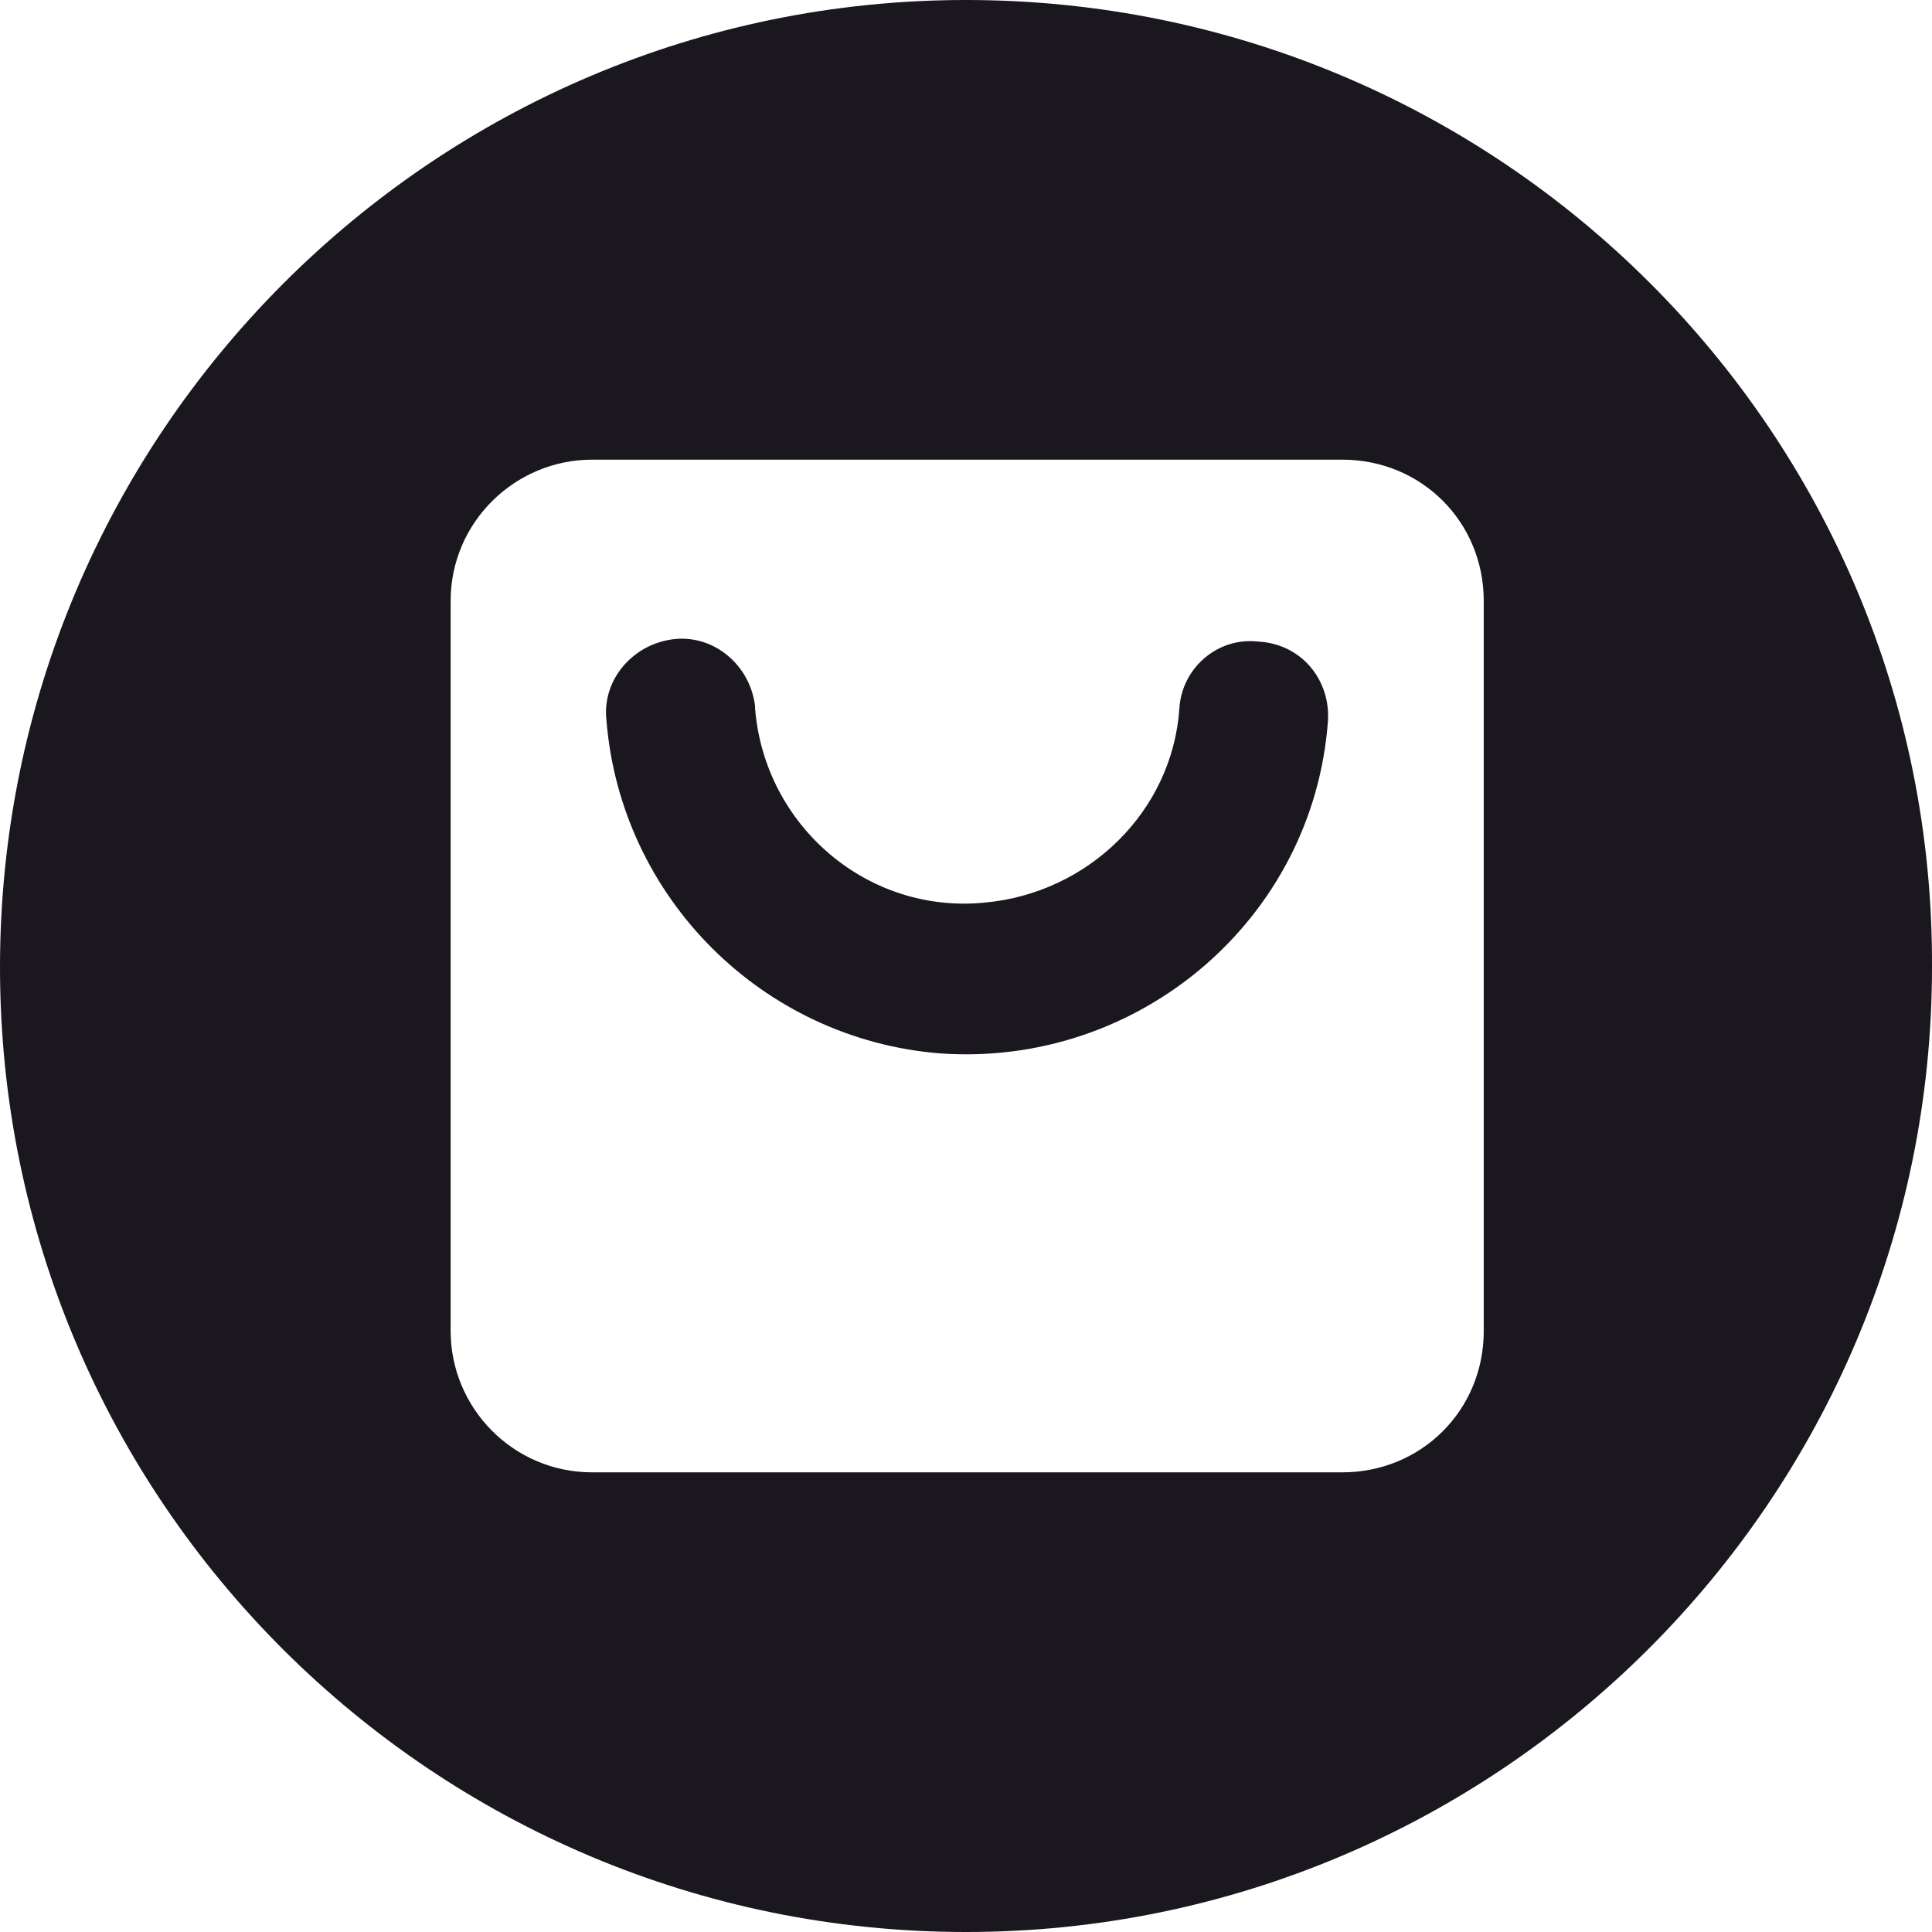 <svg xmlns="http://www.w3.org/2000/svg" width="64" height="64" viewBox="0 0 64 64" fill="none">
<path d="M43.991 23.871C43.515 30.453 37.718 35.37 31.128 34.894C25.252 34.419 20.567 29.739 20.09 23.871C19.932 22.523 20.964 21.333 22.314 21.174C23.664 21.016 24.855 22.047 25.013 23.395V23.474C25.331 27.36 28.745 30.294 32.636 29.898C36.051 29.581 38.83 26.884 39.068 23.474C39.147 22.126 40.338 21.095 41.688 21.254C43.117 21.333 44.07 22.523 43.991 23.871Z" fill="#1A181E"/>
<path d="M32 0C14.372 0 0 14.354 0 32.04C0 49.725 14.372 64 32 64C49.627 64 64 49.646 64 32.04C64.079 14.354 49.707 0 32 0C32.079 0 32.079 0 32 0ZM49.151 44.094C49.151 46.711 47.087 48.773 44.466 48.773H19.613C16.992 48.773 14.928 46.632 14.928 44.094V19.906C14.928 17.289 17.072 15.227 19.613 15.227H44.466C47.087 15.227 49.151 17.289 49.151 19.906V44.094Z" fill="#1A181E"/>
</svg>